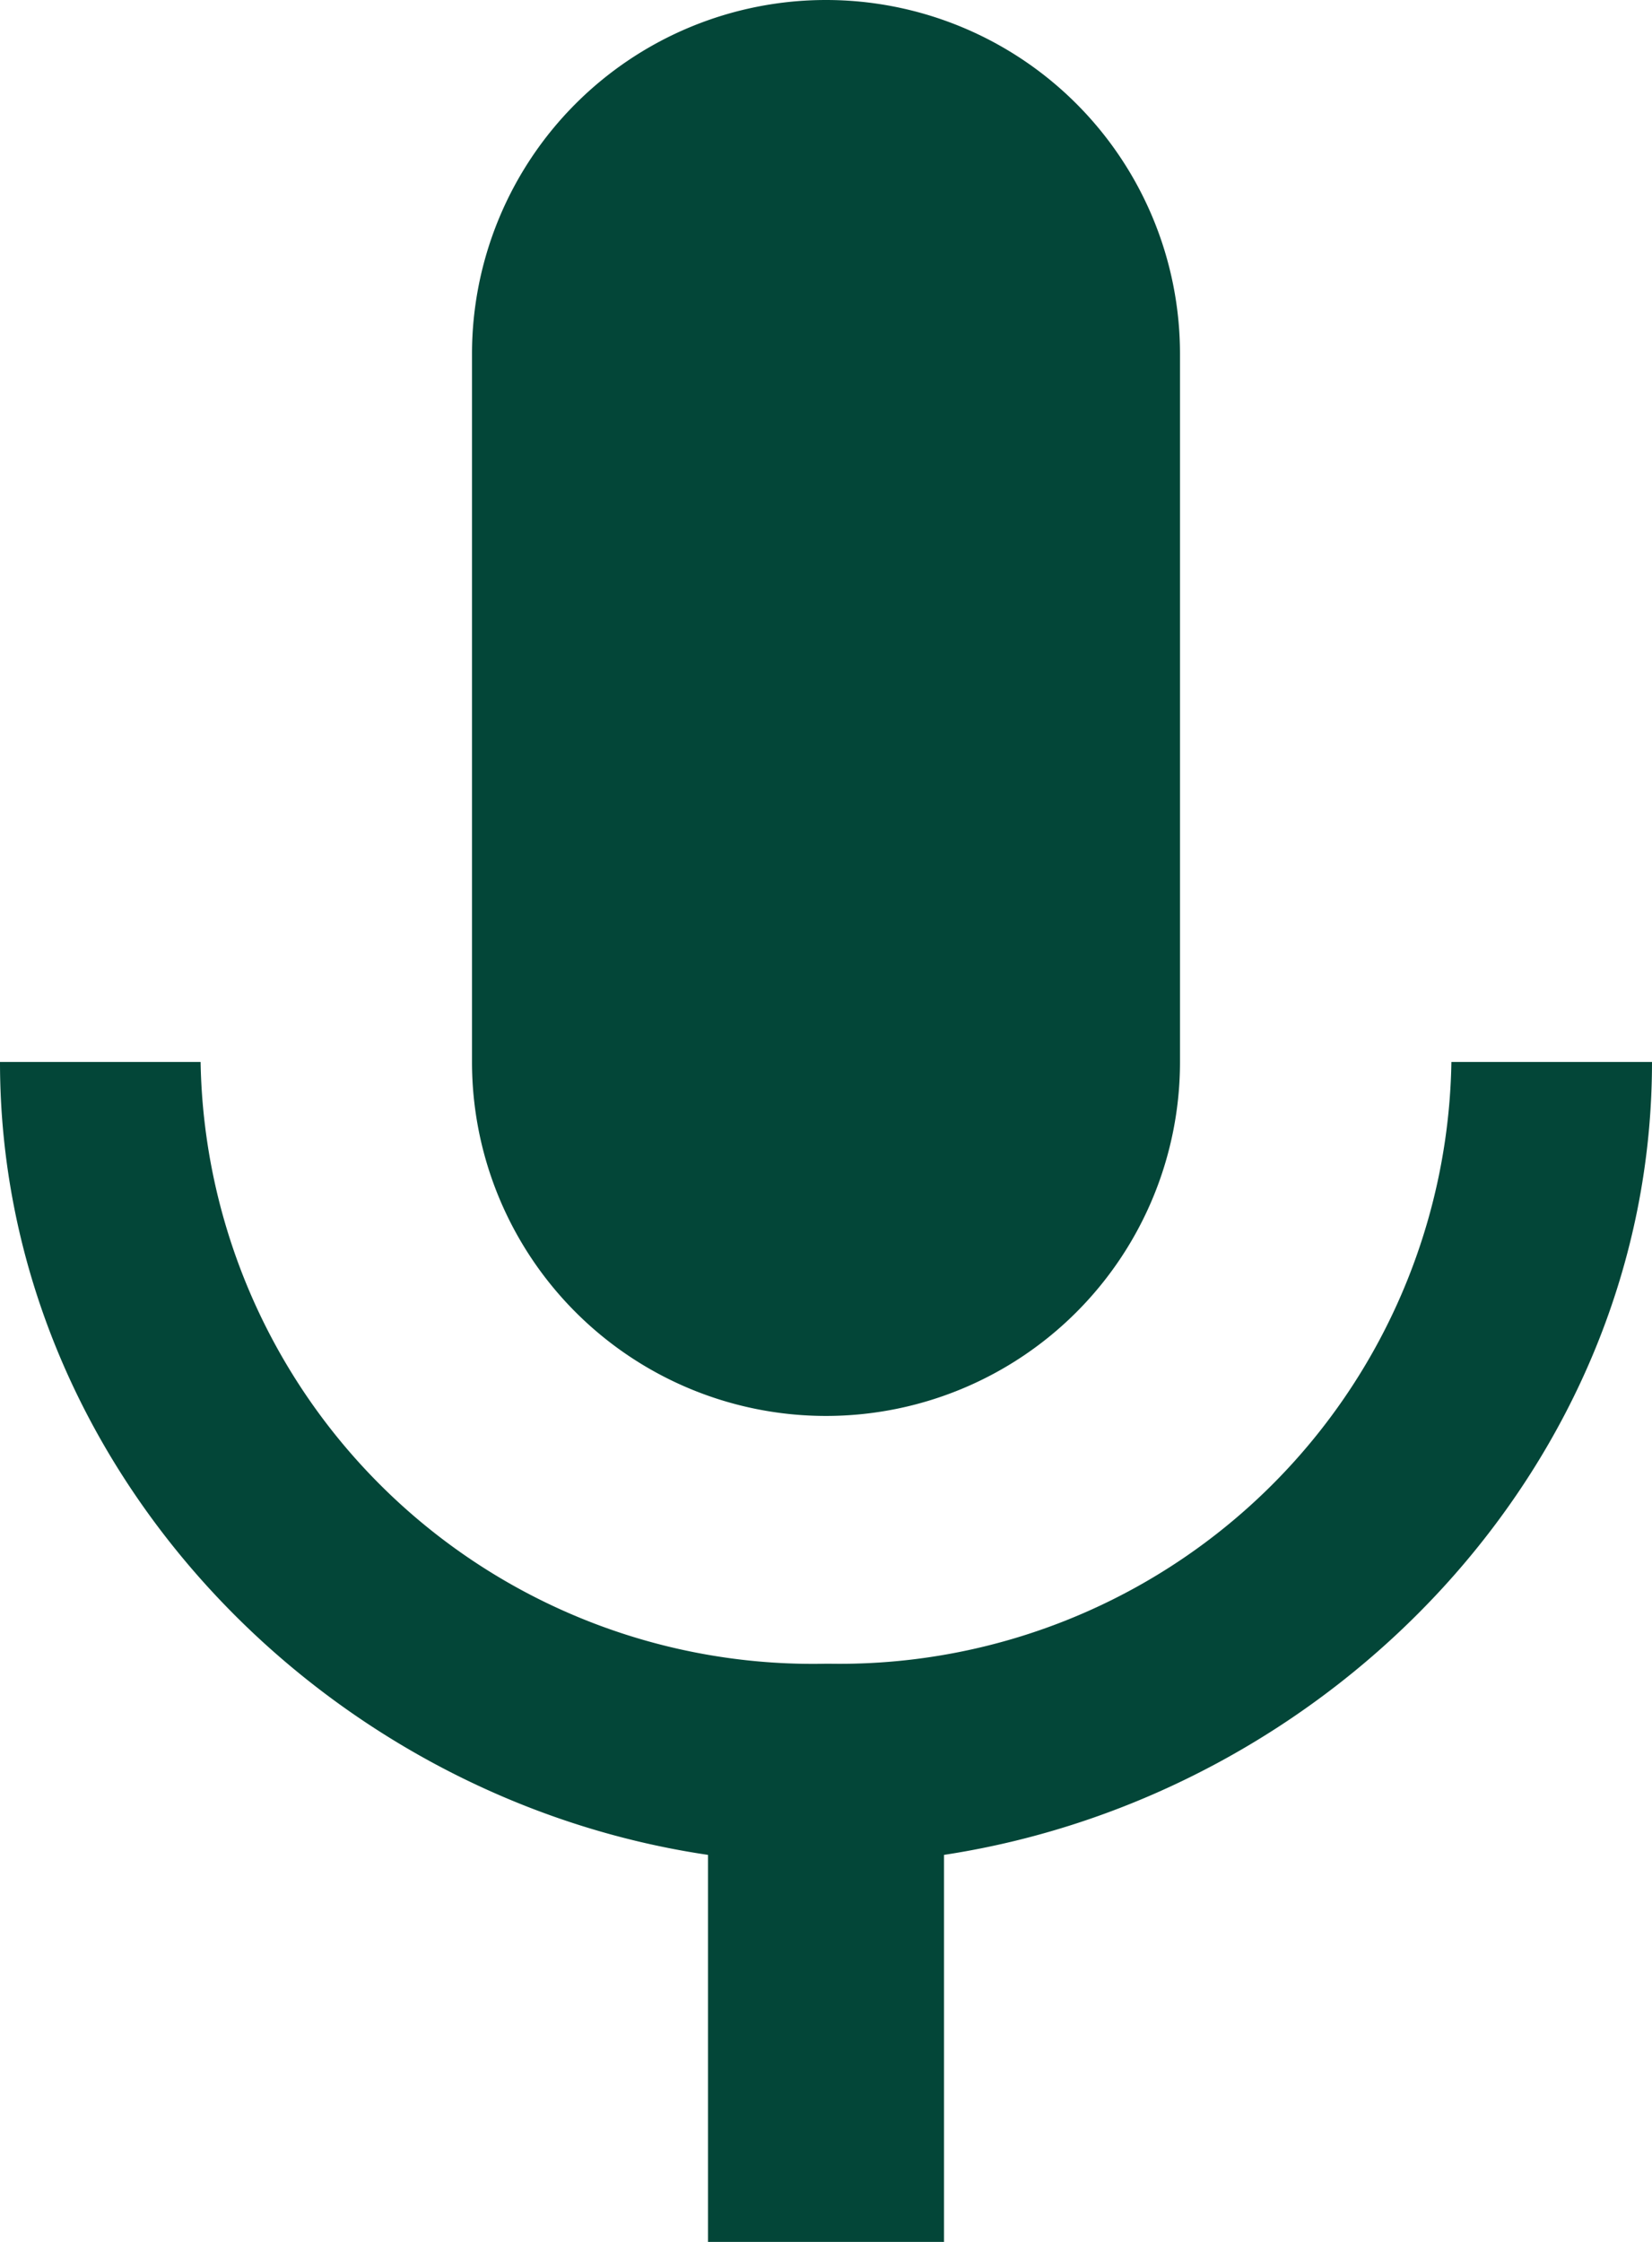 <svg xmlns="http://www.w3.org/2000/svg" viewBox="0 0 28 38"><defs><style>.cls-1{fill:#034638;}</style></defs><g id="Calque_2" data-name="Calque 2"><g id="Layer_1"><path class="cls-1" d="M14,24a6,6,0,0,0,6-6V6A6,6,0,0,0,8,6V18A6,6,0,0,0,14,24Zm10.6-6A10.37,10.37,0,0,1,14.06,28.2H14A10.38,10.38,0,0,1,3.4,18v0H0c0,6.83,5.44,12.47,12,13.44V38h4V31.44c6.56-1,12-6.61,12-13.44Z"/></g></g></svg>